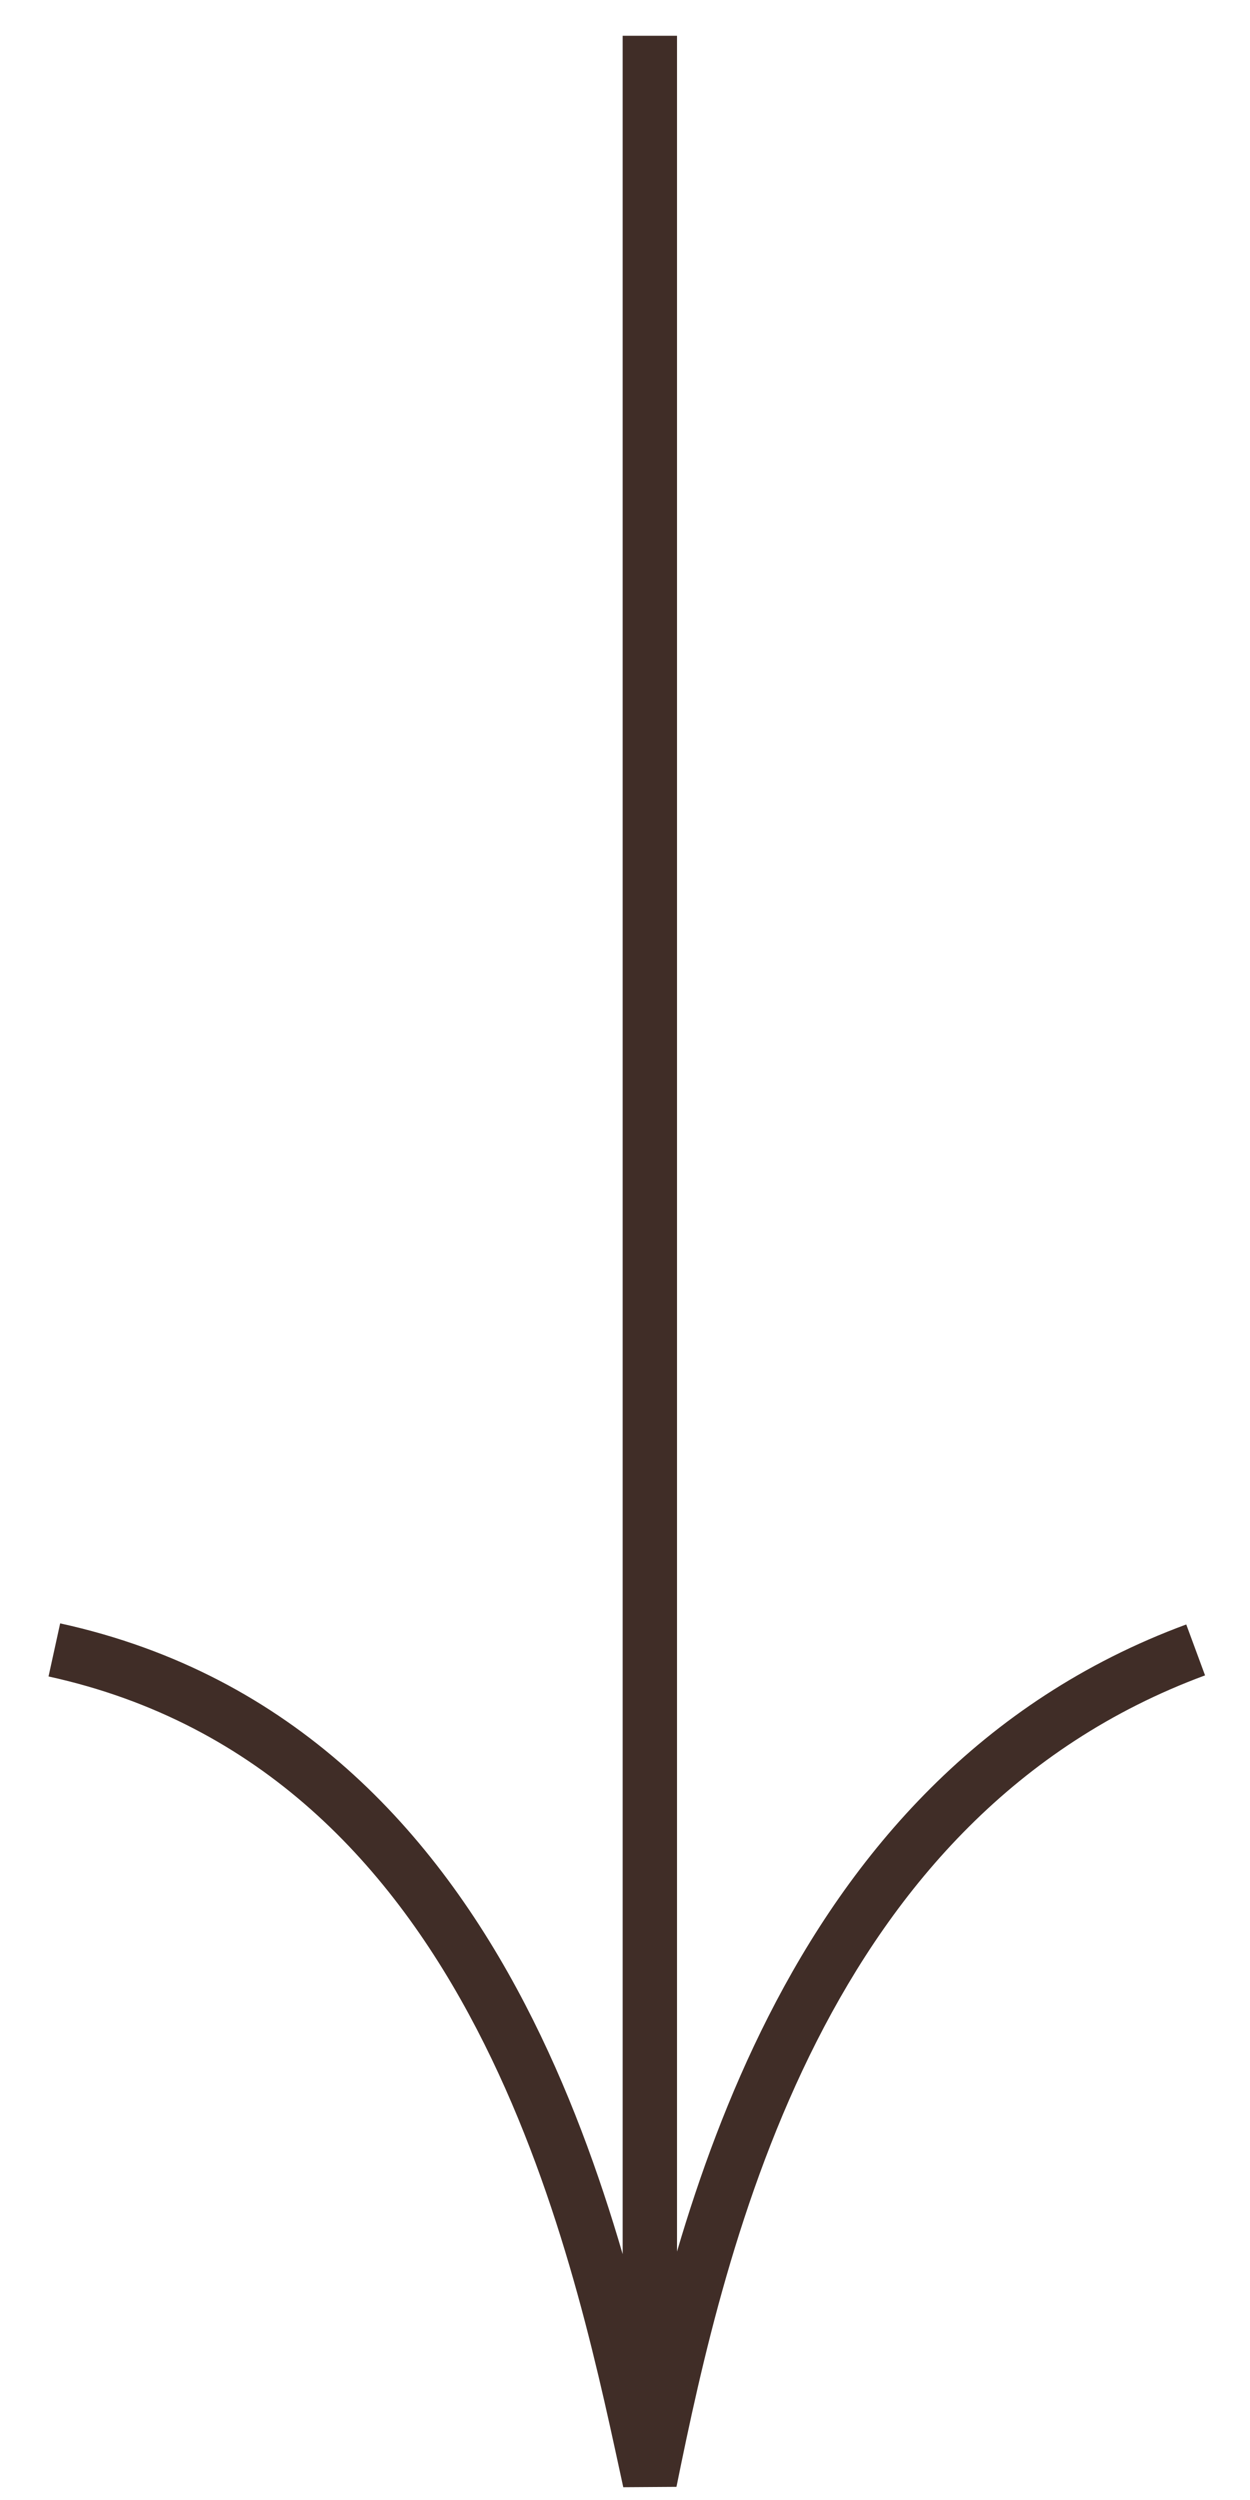 <svg xmlns="http://www.w3.org/2000/svg" width="23" height="46" viewBox="0 0 23 46" fill="none"><path fill-rule="evenodd" clip-rule="evenodd" d="M15.027 37.56C13.577 40.419 12.903 43.509 12.447 45.758L11.468 45.765C11.447 45.67 11.426 45.573 11.405 45.474C10.947 43.357 10.266 40.21 8.774 37.339C7.218 34.345 4.809 31.705 0.893 30.847L1.107 29.87C5.409 30.812 8.021 33.722 9.661 36.878C10.454 38.404 11.026 39.999 11.457 41.476L11.457 0.658L12.457 0.658L12.457 41.428C12.87 40.024 13.409 38.541 14.136 37.107C15.657 34.108 18.021 31.296 21.827 29.89L22.173 30.827C18.674 32.121 16.474 34.709 15.027 37.56Z" fill="#402D27"></path></svg>